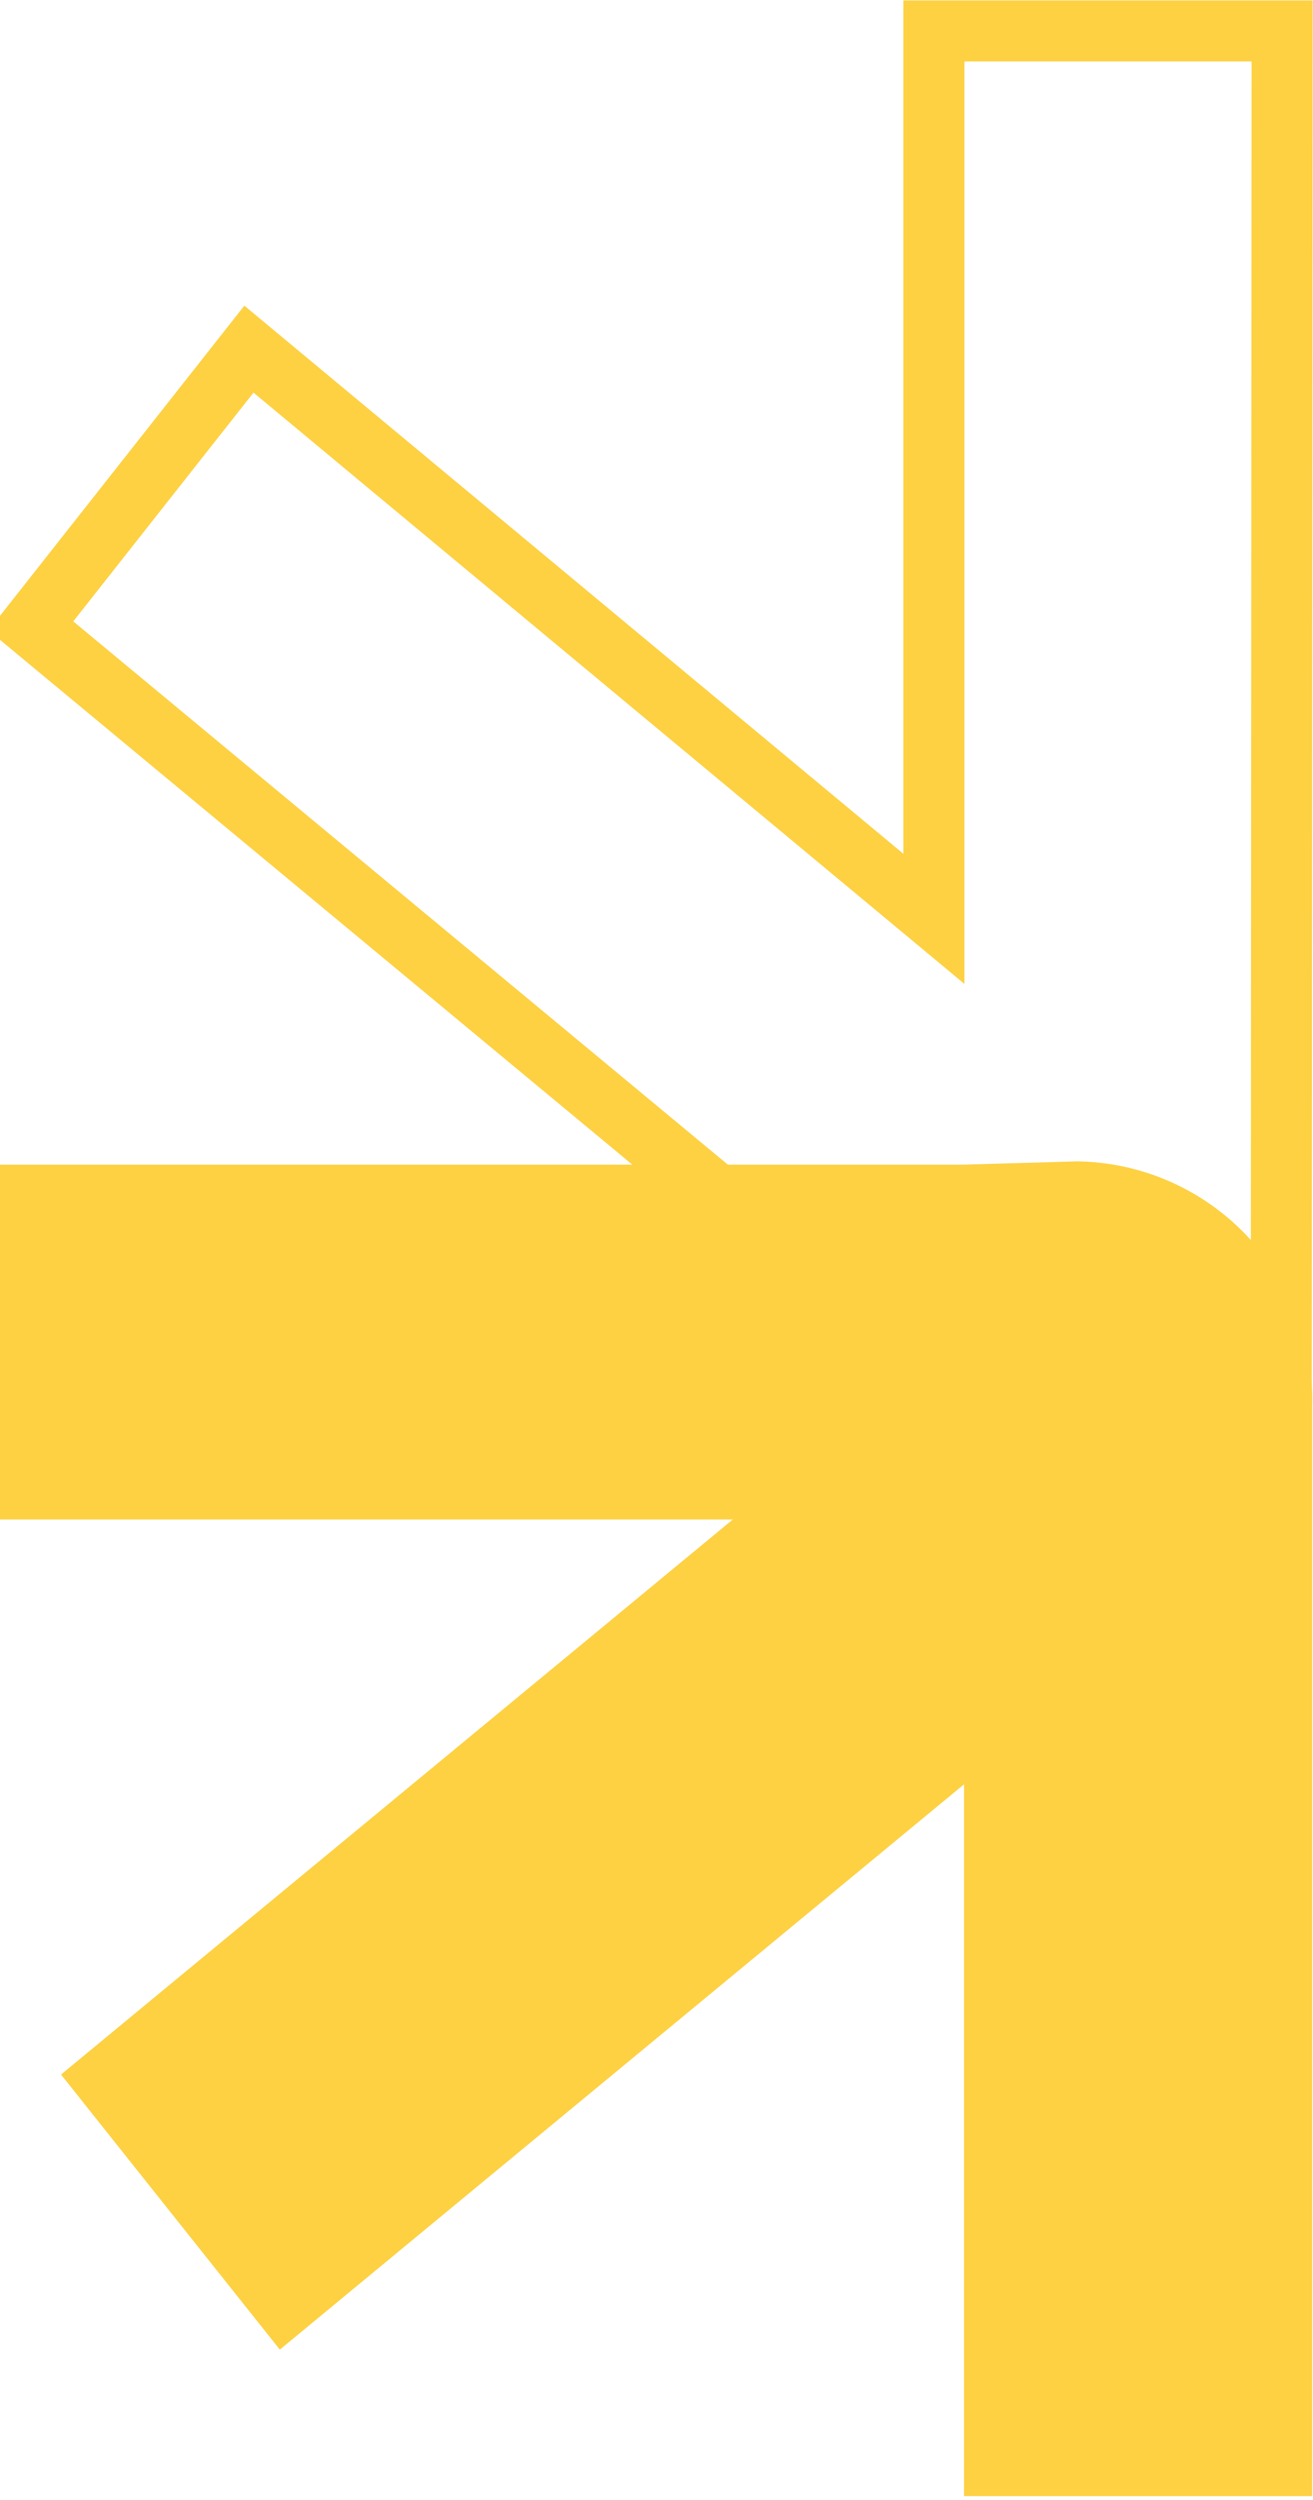 <svg xmlns="http://www.w3.org/2000/svg" viewBox="0 0 16.14 30.72"><defs><style>.cls-1{fill:none;stroke:#fed143;stroke-miterlimit:10;stroke-width:0.75px;}.cls-2{fill:#fed143;}</style></defs><title>Zasób 1</title><g id="Warstwa_2" data-name="Warstwa 2"><g id="Warstwa_1-2" data-name="Warstwa 1"><path class="cls-1" d="M15.76.38H11.48V11.29l-8.42-7L.38,7.69a0,0,0,0,0,0,0L12.88,18.06l1-1.27h1.87Z"/><polygon class="cls-2" points="0.75 25.49 13.27 15.15 15.96 18.53 3.44 28.87 0.75 25.49"/><path class="cls-2" d="M11.85,14.31H0v4.36H11.85v12h4.28V17.27a2.93,2.93,0,0,0-2.89-3Z"/></g></g></svg>